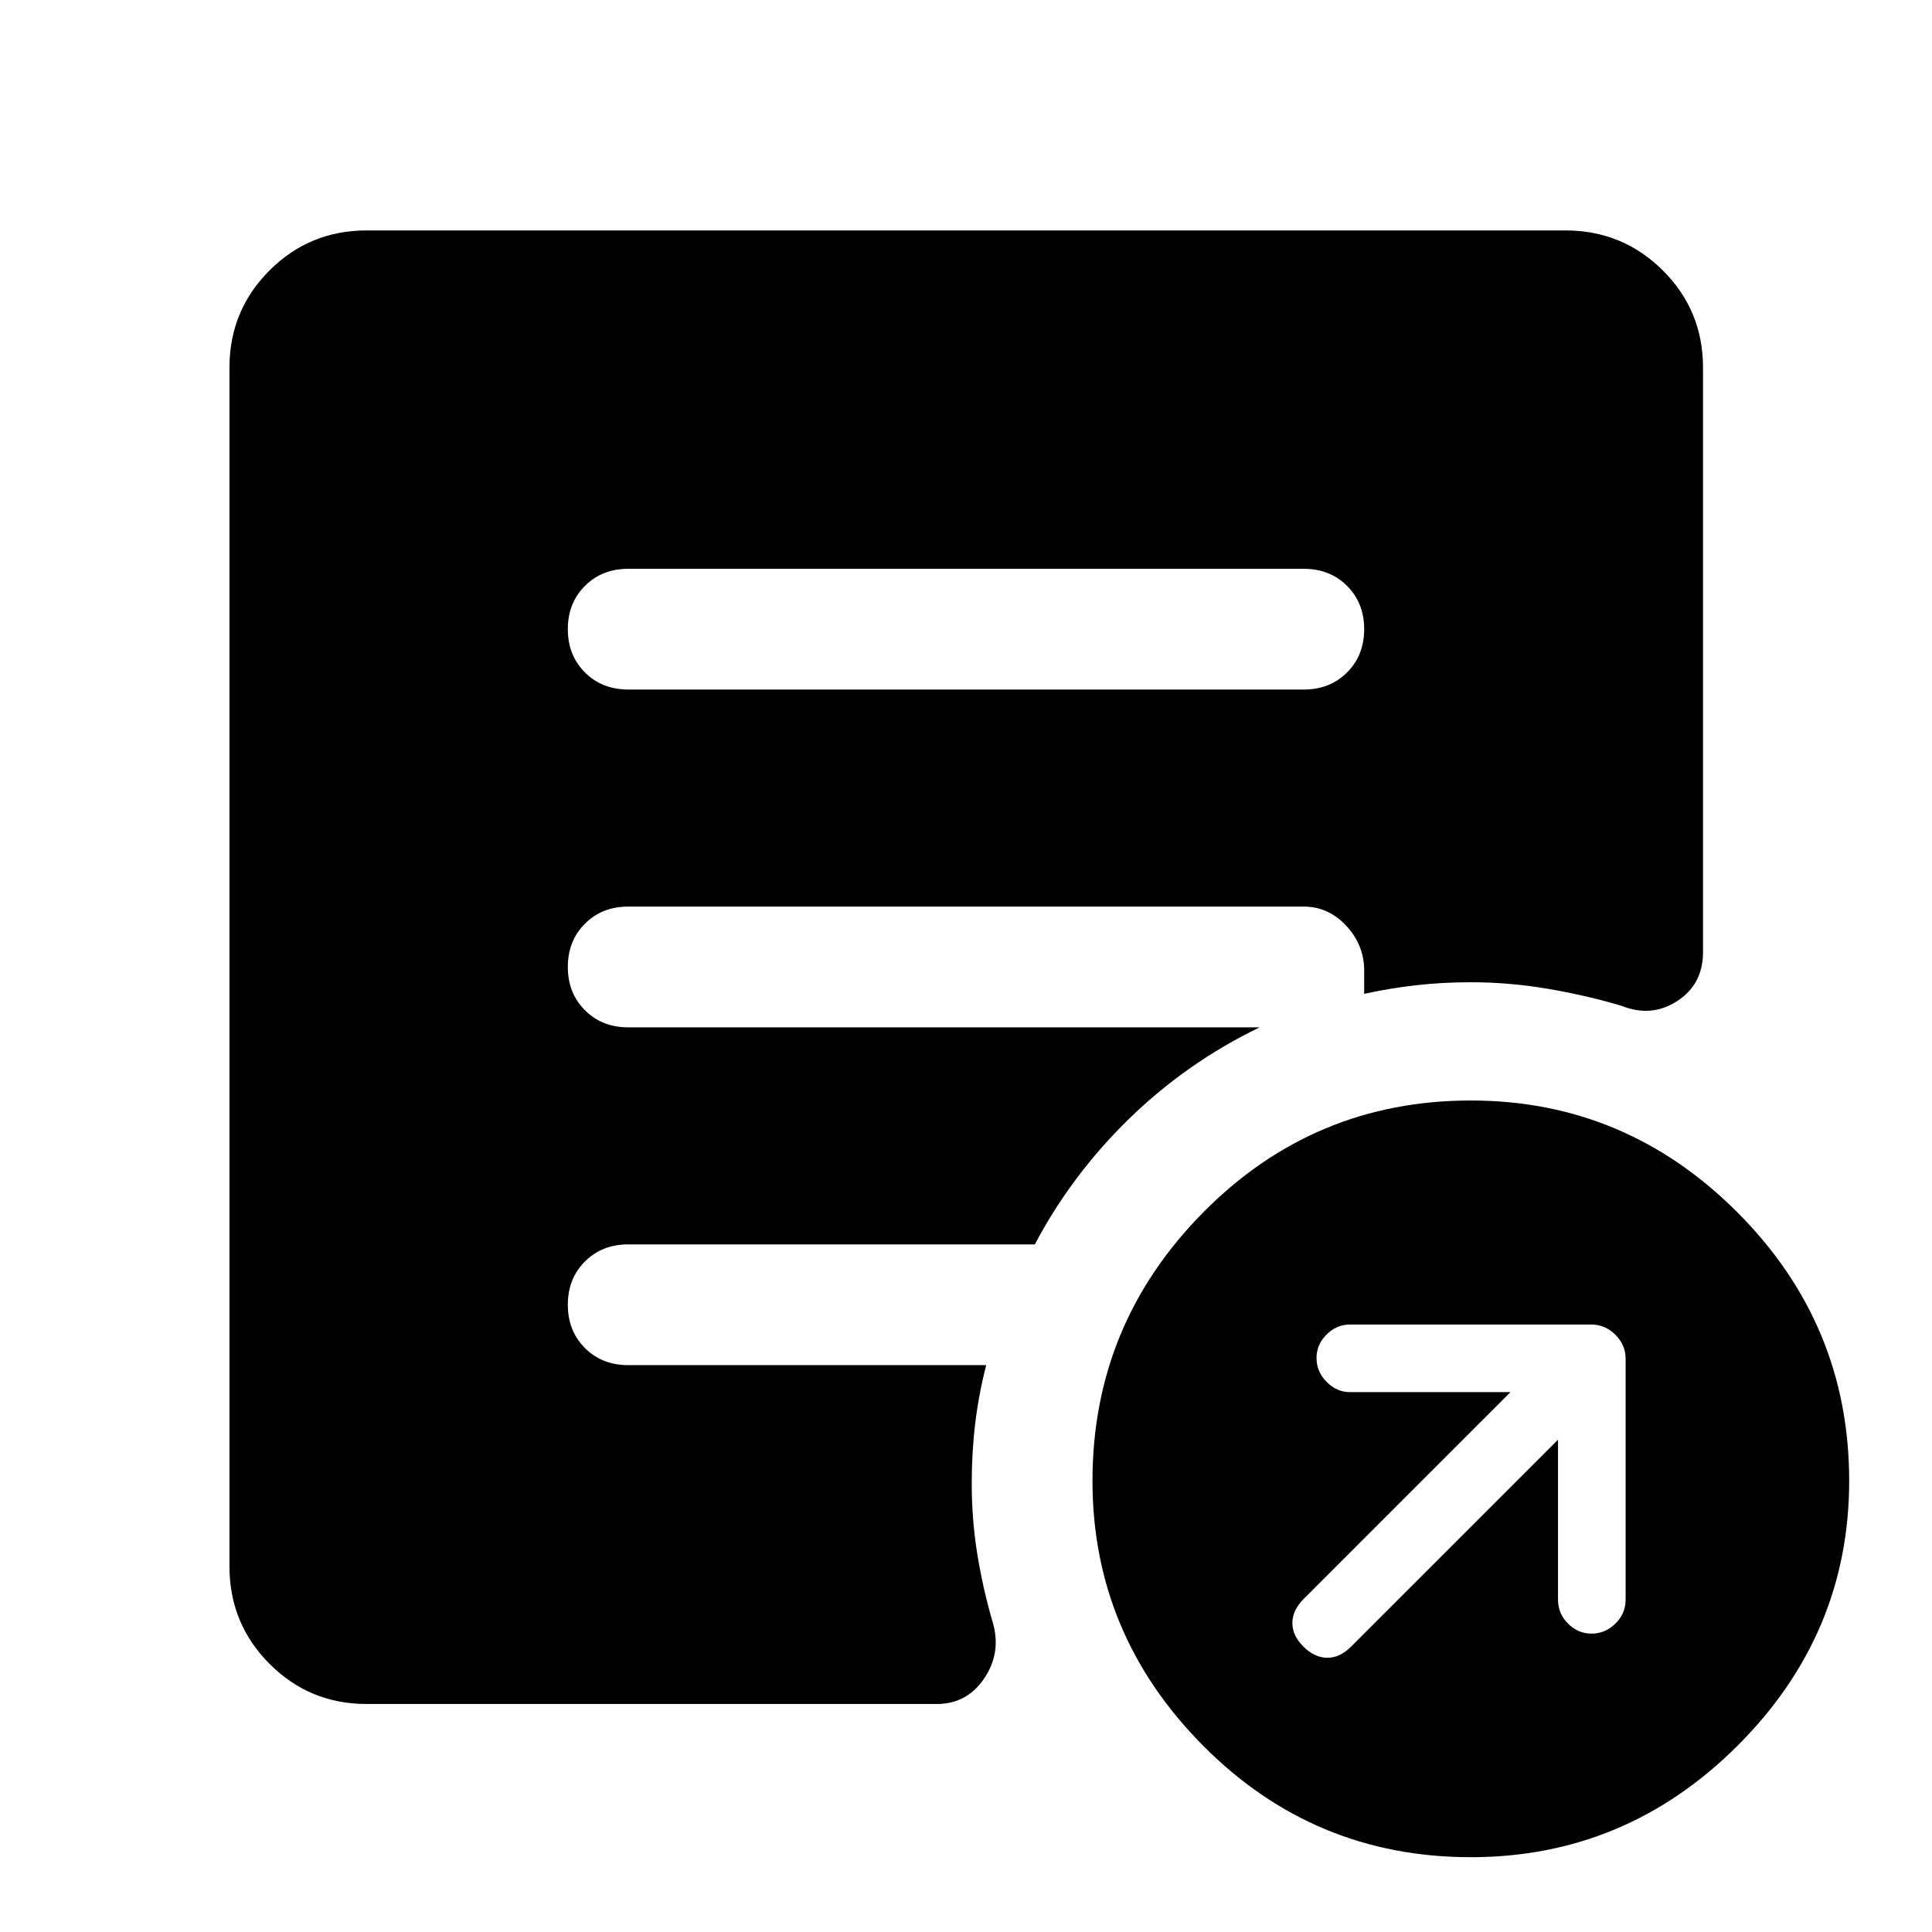 <svg xmlns="http://www.w3.org/2000/svg" width="48" height="48" viewBox="0 -960 960 960"><path d="M774.17-244.63v79.46q0 7 4.98 11.95 4.98 4.96 11.7 4.96 6.72 0 11.81-4.96 5.1-4.95 5.1-11.95v-119.76q0-6.72-5.07-11.82-5.08-5.1-12.08-5.1H670.85q-6.72 0-11.7 4.98-4.98 4.98-4.98 11.7 0 6.71 5.01 11.81 5 5.1 11.67 5.1h79.69L647.65-165.37q-5.48 5.59-5.48 11.87 0 6.28 5.57 11.76 5.56 5.48 11.81 5.48 6.25 0 11.73-5.48l102.89-102.89ZM730.85-37.17q-78 0-133-55.38t-55-131.62q0-77.76 55-133.38 55-55.62 133-55.62 77 0 132.5 55.62t55.5 133.38q0 76.24-55.5 131.62-55.5 55.38-132.5 55.38Zm-418.63-580.2h335.56q13.07 0 21.57-8.5t8.5-21.5q0-13-8.5-21.5t-21.57-8.5H312.22q-13.07 0-21.57 8.5t-8.5 21.5q0 13 8.5 21.5t21.57 8.5ZM182.15-113.3q-28.35 0-48.24-19.96t-19.89-48.41v-595.7q0-28.35 19.89-48.24t48.24-19.89h595.7q28.45 0 48.41 19.89 19.96 19.89 19.96 48.24v290.52q0 15.92-12.8 24.25-12.79 8.34-27.7 2.38-17.65-5.24-36.77-8.48-19.11-3.23-38.1-3.23-14 0-27 1.46t-26 4.3v-10q.48-13.44-8.52-23.4-9-9.95-21.48-9.95h-335.7q-13 0-21.5 8.5t-8.5 21.5q0 13 8.5 21.5t21.5 8.5h313.76Q589.67-432 561.05-404.1q-28.62 27.9-46.85 62.43H312.15q-13 0-21.5 8.5t-8.5 21.5q0 13 8.5 21.5t21.5 8.5h177.89q-3.71 14.43-5.45 28.87-1.74 14.43-1.74 29.87 0 18.28 2.84 35.59 2.84 17.3 7.68 33.77 4.24 14.92-4.34 27.59-8.57 12.68-23.49 12.68H182.15Z"/></svg>